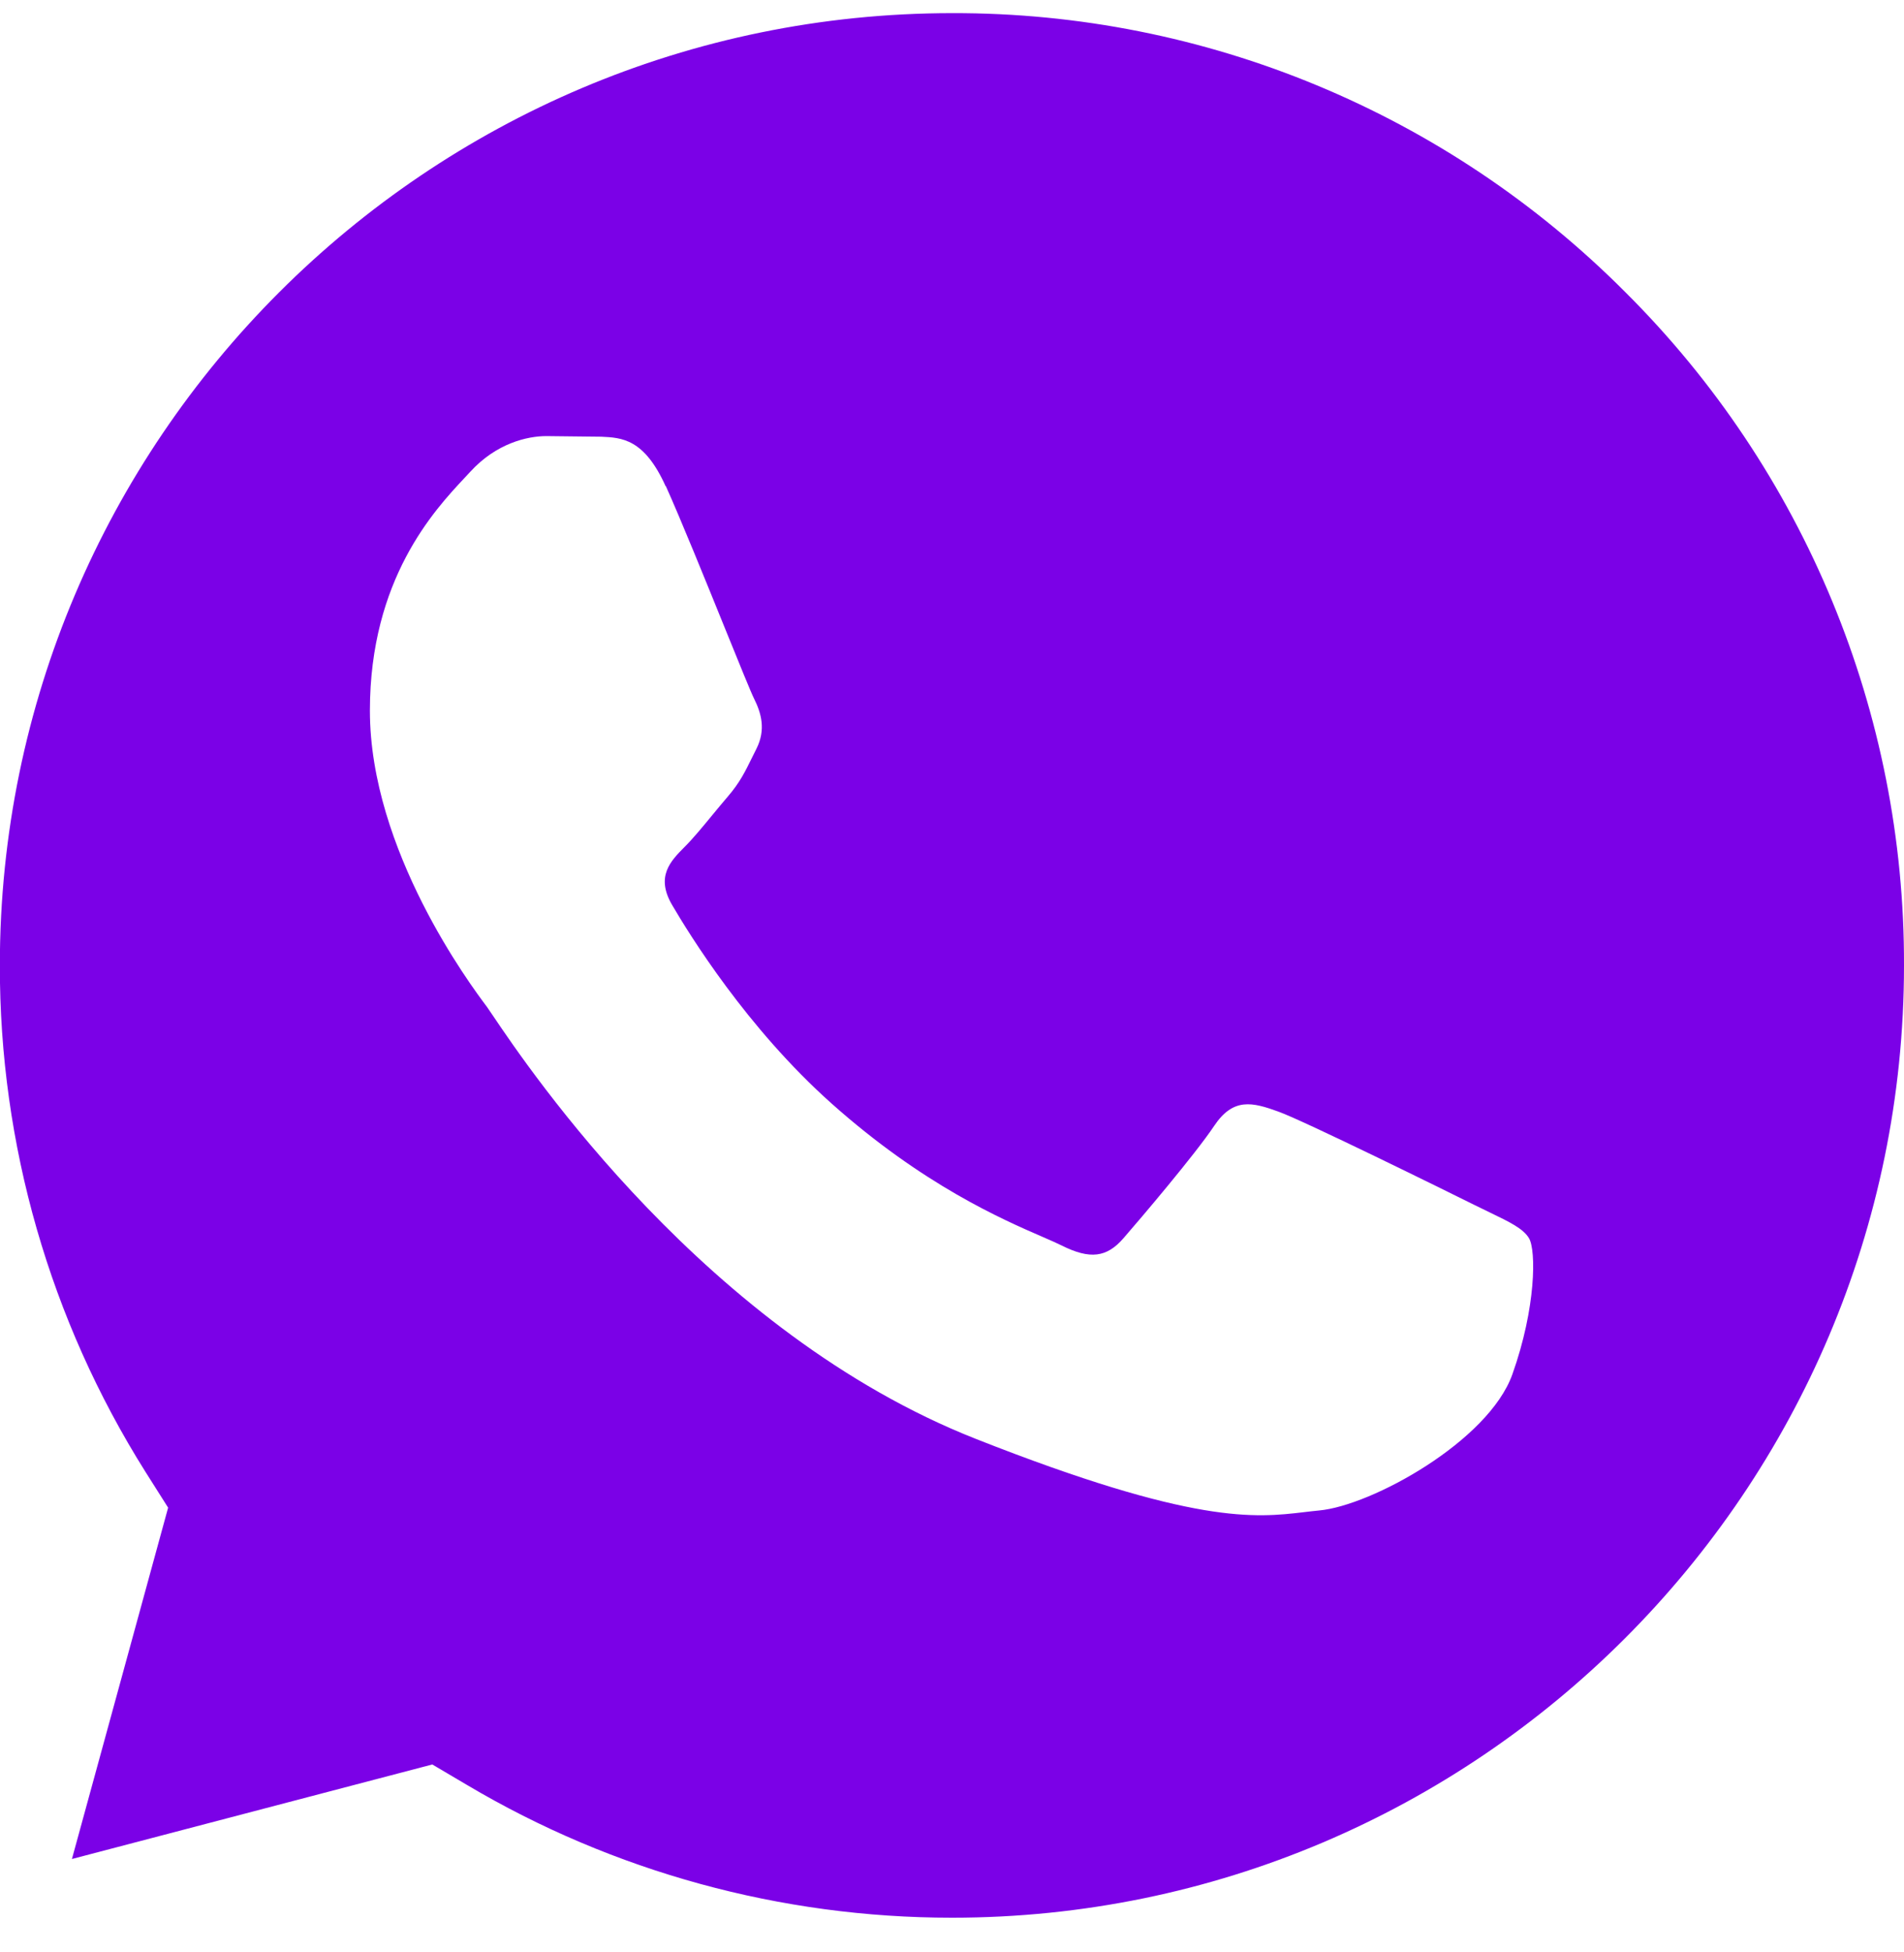 <?xml version="1.0" encoding="UTF-8"?> <svg xmlns="http://www.w3.org/2000/svg" width="40" height="41" viewBox="0 0 40 41" fill="none"><path fill-rule="evenodd" clip-rule="evenodd" d="M-0.003 20.267C-0 9.243 8.974 0.276 20.005 0.276C25.313 0.262 30.401 2.375 34.146 6.136C37.91 9.881 40.016 14.973 40 20.28C39.997 31.302 31.026 40.272 20.002 40.272H19.995C16.404 40.272 12.885 39.307 9.814 37.486L9.082 37.054L1.511 39.039L3.532 31.661L3.054 30.906C1.05 27.721 -0.01 24.032 -0.003 20.267ZM12.633 9.171C13.061 9.191 13.534 9.212 13.984 10.211L13.988 10.208C14.298 10.896 14.819 12.18 15.232 13.199C15.534 13.943 15.778 14.545 15.842 14.672C15.992 14.973 16.094 15.322 15.891 15.725C15.857 15.791 15.826 15.854 15.797 15.914C15.65 16.213 15.54 16.437 15.289 16.729C15.186 16.848 15.08 16.978 14.973 17.107C14.768 17.356 14.563 17.605 14.386 17.782C14.086 18.083 13.768 18.406 14.122 19.008C14.475 19.61 15.682 21.579 17.467 23.171C19.389 24.885 21.058 25.608 21.904 25.975C22.069 26.047 22.203 26.105 22.301 26.154C22.902 26.455 23.253 26.406 23.602 26.003C23.952 25.601 25.104 24.247 25.506 23.646C25.908 23.044 26.31 23.145 26.86 23.345C27.409 23.544 30.362 25 30.967 25.3C31.081 25.357 31.188 25.408 31.287 25.456C31.714 25.662 32 25.799 32.122 26.003C32.272 26.255 32.272 27.459 31.772 28.862C31.271 30.265 28.815 31.619 27.713 31.72C27.608 31.73 27.504 31.742 27.397 31.755C26.378 31.875 25.094 32.027 20.499 30.216C14.846 27.986 11.12 22.462 10.354 21.326C10.292 21.234 10.249 21.171 10.227 21.14L10.22 21.131C9.894 20.696 7.771 17.858 7.771 14.924C7.771 12.162 9.129 10.71 9.756 10.04C9.8 9.993 9.841 9.95 9.877 9.91C10.426 9.308 11.077 9.158 11.479 9.158L12.63 9.171L12.633 9.171Z" fill="#7B01E7"></path></svg> 